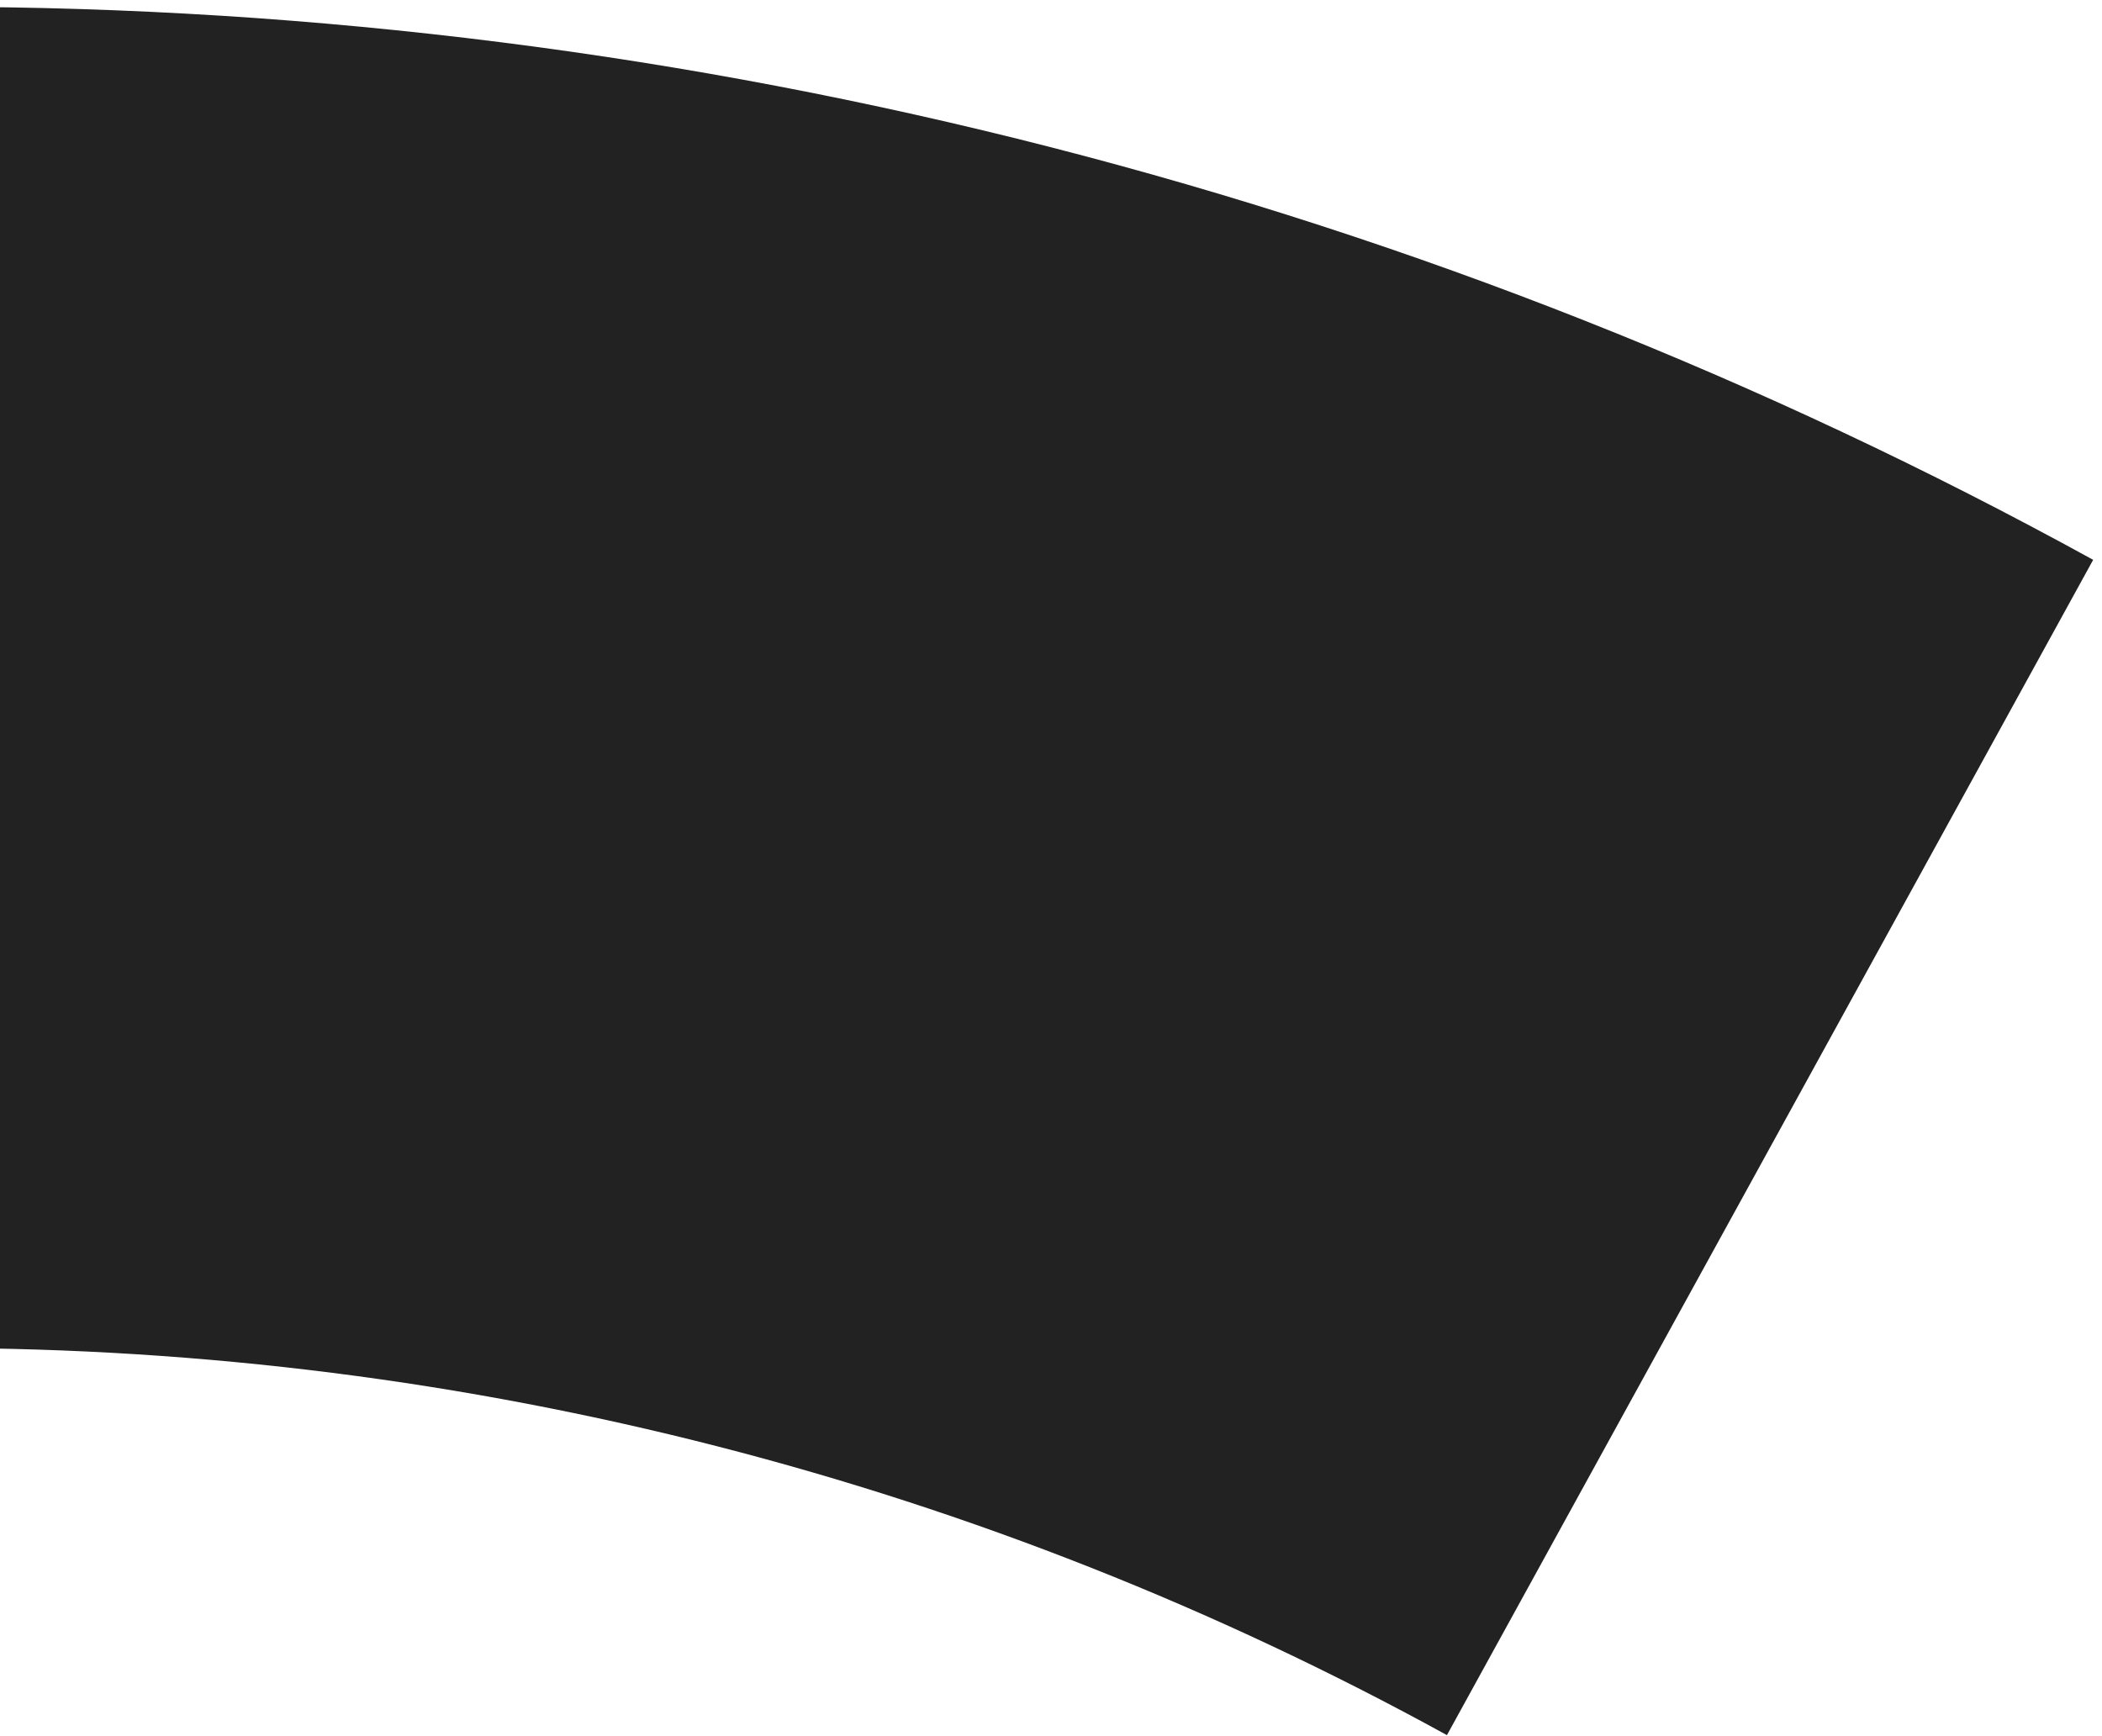<?xml version="1.0" encoding="UTF-8"?> <svg xmlns="http://www.w3.org/2000/svg" width="138" height="114" viewBox="0 0 138 114" fill="none"><path d="M-4 0.448C45.446 0.448 94.091 12.938 137.42 36.759L94.994 113.931C64.664 97.257 30.612 88.514 -4 88.514L-4 0.448Z" fill="#222222"></path></svg> 